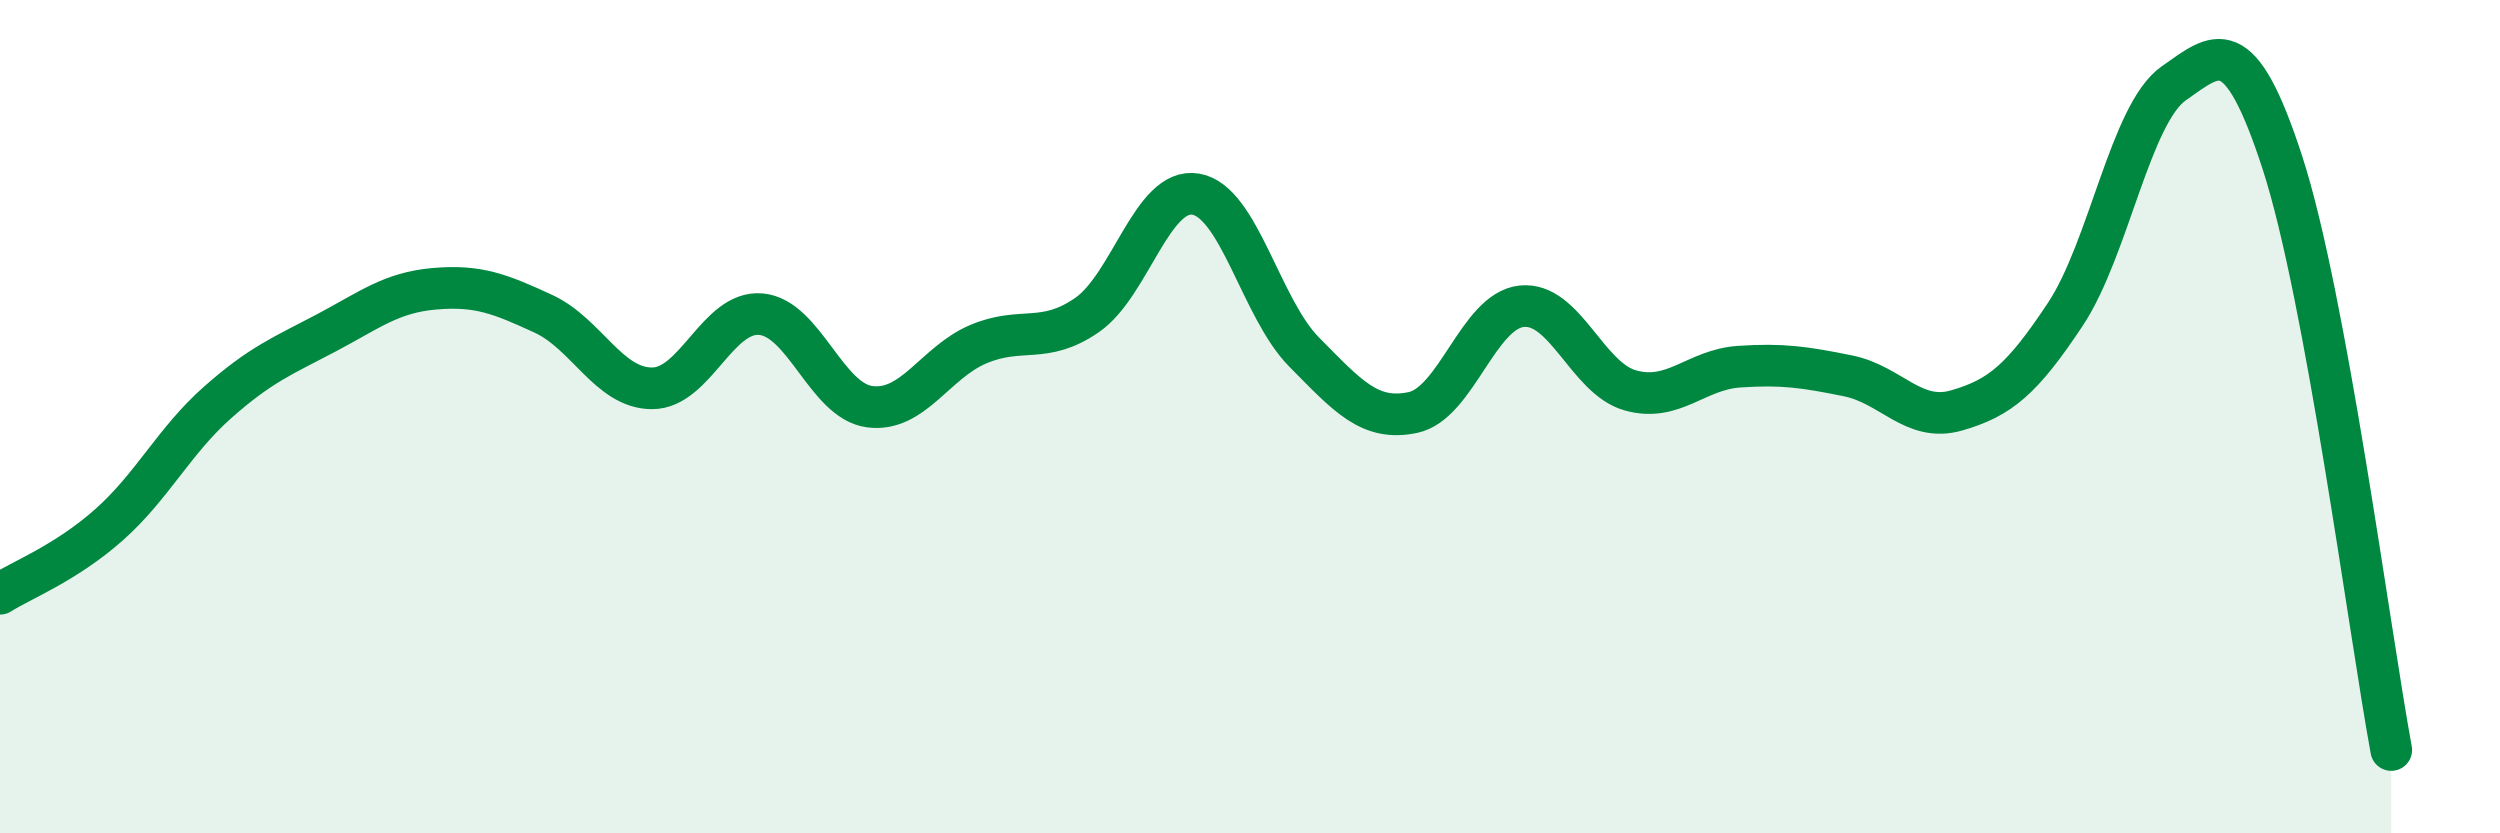 
    <svg width="60" height="20" viewBox="0 0 60 20" xmlns="http://www.w3.org/2000/svg">
      <path
        d="M 0,14.25 C 0.52,13.92 1.57,13.52 2.61,12.6 C 3.65,11.68 4.18,10.58 5.22,9.66 C 6.26,8.74 6.79,8.54 7.83,7.99 C 8.87,7.44 9.39,7.02 10.43,6.93 C 11.47,6.84 12,7.05 13.04,7.53 C 14.08,8.01 14.61,9.32 15.65,9.32 C 16.69,9.32 17.22,7.45 18.26,7.54 C 19.3,7.63 19.83,9.62 20.87,9.76 C 21.91,9.9 22.44,8.7 23.48,8.26 C 24.52,7.82 25.05,8.28 26.09,7.56 C 27.13,6.84 27.66,4.48 28.7,4.66 C 29.74,4.84 30.26,7.4 31.3,8.45 C 32.34,9.5 32.87,10.12 33.91,9.9 C 34.95,9.68 35.48,7.46 36.52,7.35 C 37.56,7.24 38.09,9.08 39.13,9.37 C 40.17,9.66 40.7,8.87 41.74,8.8 C 42.78,8.73 43.31,8.81 44.35,9.02 C 45.39,9.23 45.92,10.15 46.96,9.85 C 48,9.55 48.53,9.11 49.57,7.54 C 50.61,5.97 51.13,2.73 52.17,2 C 53.21,1.27 53.74,0.71 54.78,3.91 C 55.82,7.11 56.87,15.18 57.39,18L57.39 20L0 20Z"
        fill="#008740"
        opacity="0.1"
        stroke-linecap="round"
        stroke-linejoin="round"
      />
      <path
        d="M 0,14.25 C 0.52,13.92 1.57,13.52 2.61,12.6 C 3.65,11.68 4.18,10.58 5.22,9.66 C 6.26,8.74 6.79,8.54 7.83,7.99 C 8.87,7.44 9.39,7.02 10.43,6.93 C 11.47,6.84 12,7.05 13.04,7.53 C 14.08,8.01 14.61,9.32 15.65,9.32 C 16.69,9.32 17.22,7.45 18.26,7.54 C 19.3,7.63 19.83,9.62 20.87,9.76 C 21.91,9.9 22.44,8.7 23.48,8.26 C 24.52,7.82 25.05,8.28 26.09,7.56 C 27.13,6.84 27.66,4.48 28.7,4.66 C 29.74,4.84 30.26,7.4 31.3,8.45 C 32.34,9.5 32.87,10.12 33.91,9.9 C 34.95,9.68 35.48,7.46 36.52,7.35 C 37.56,7.24 38.09,9.08 39.13,9.37 C 40.17,9.66 40.7,8.87 41.74,8.8 C 42.78,8.73 43.31,8.81 44.35,9.02 C 45.39,9.23 45.92,10.15 46.96,9.85 C 48,9.55 48.53,9.11 49.57,7.54 C 50.61,5.97 51.13,2.73 52.17,2 C 53.21,1.27 53.74,0.71 54.78,3.91 C 55.82,7.11 56.87,15.18 57.39,18"
        stroke="#008740"
        stroke-width="1"
        fill="none"
        stroke-linecap="round"
        stroke-linejoin="round"
      />
    </svg>
  